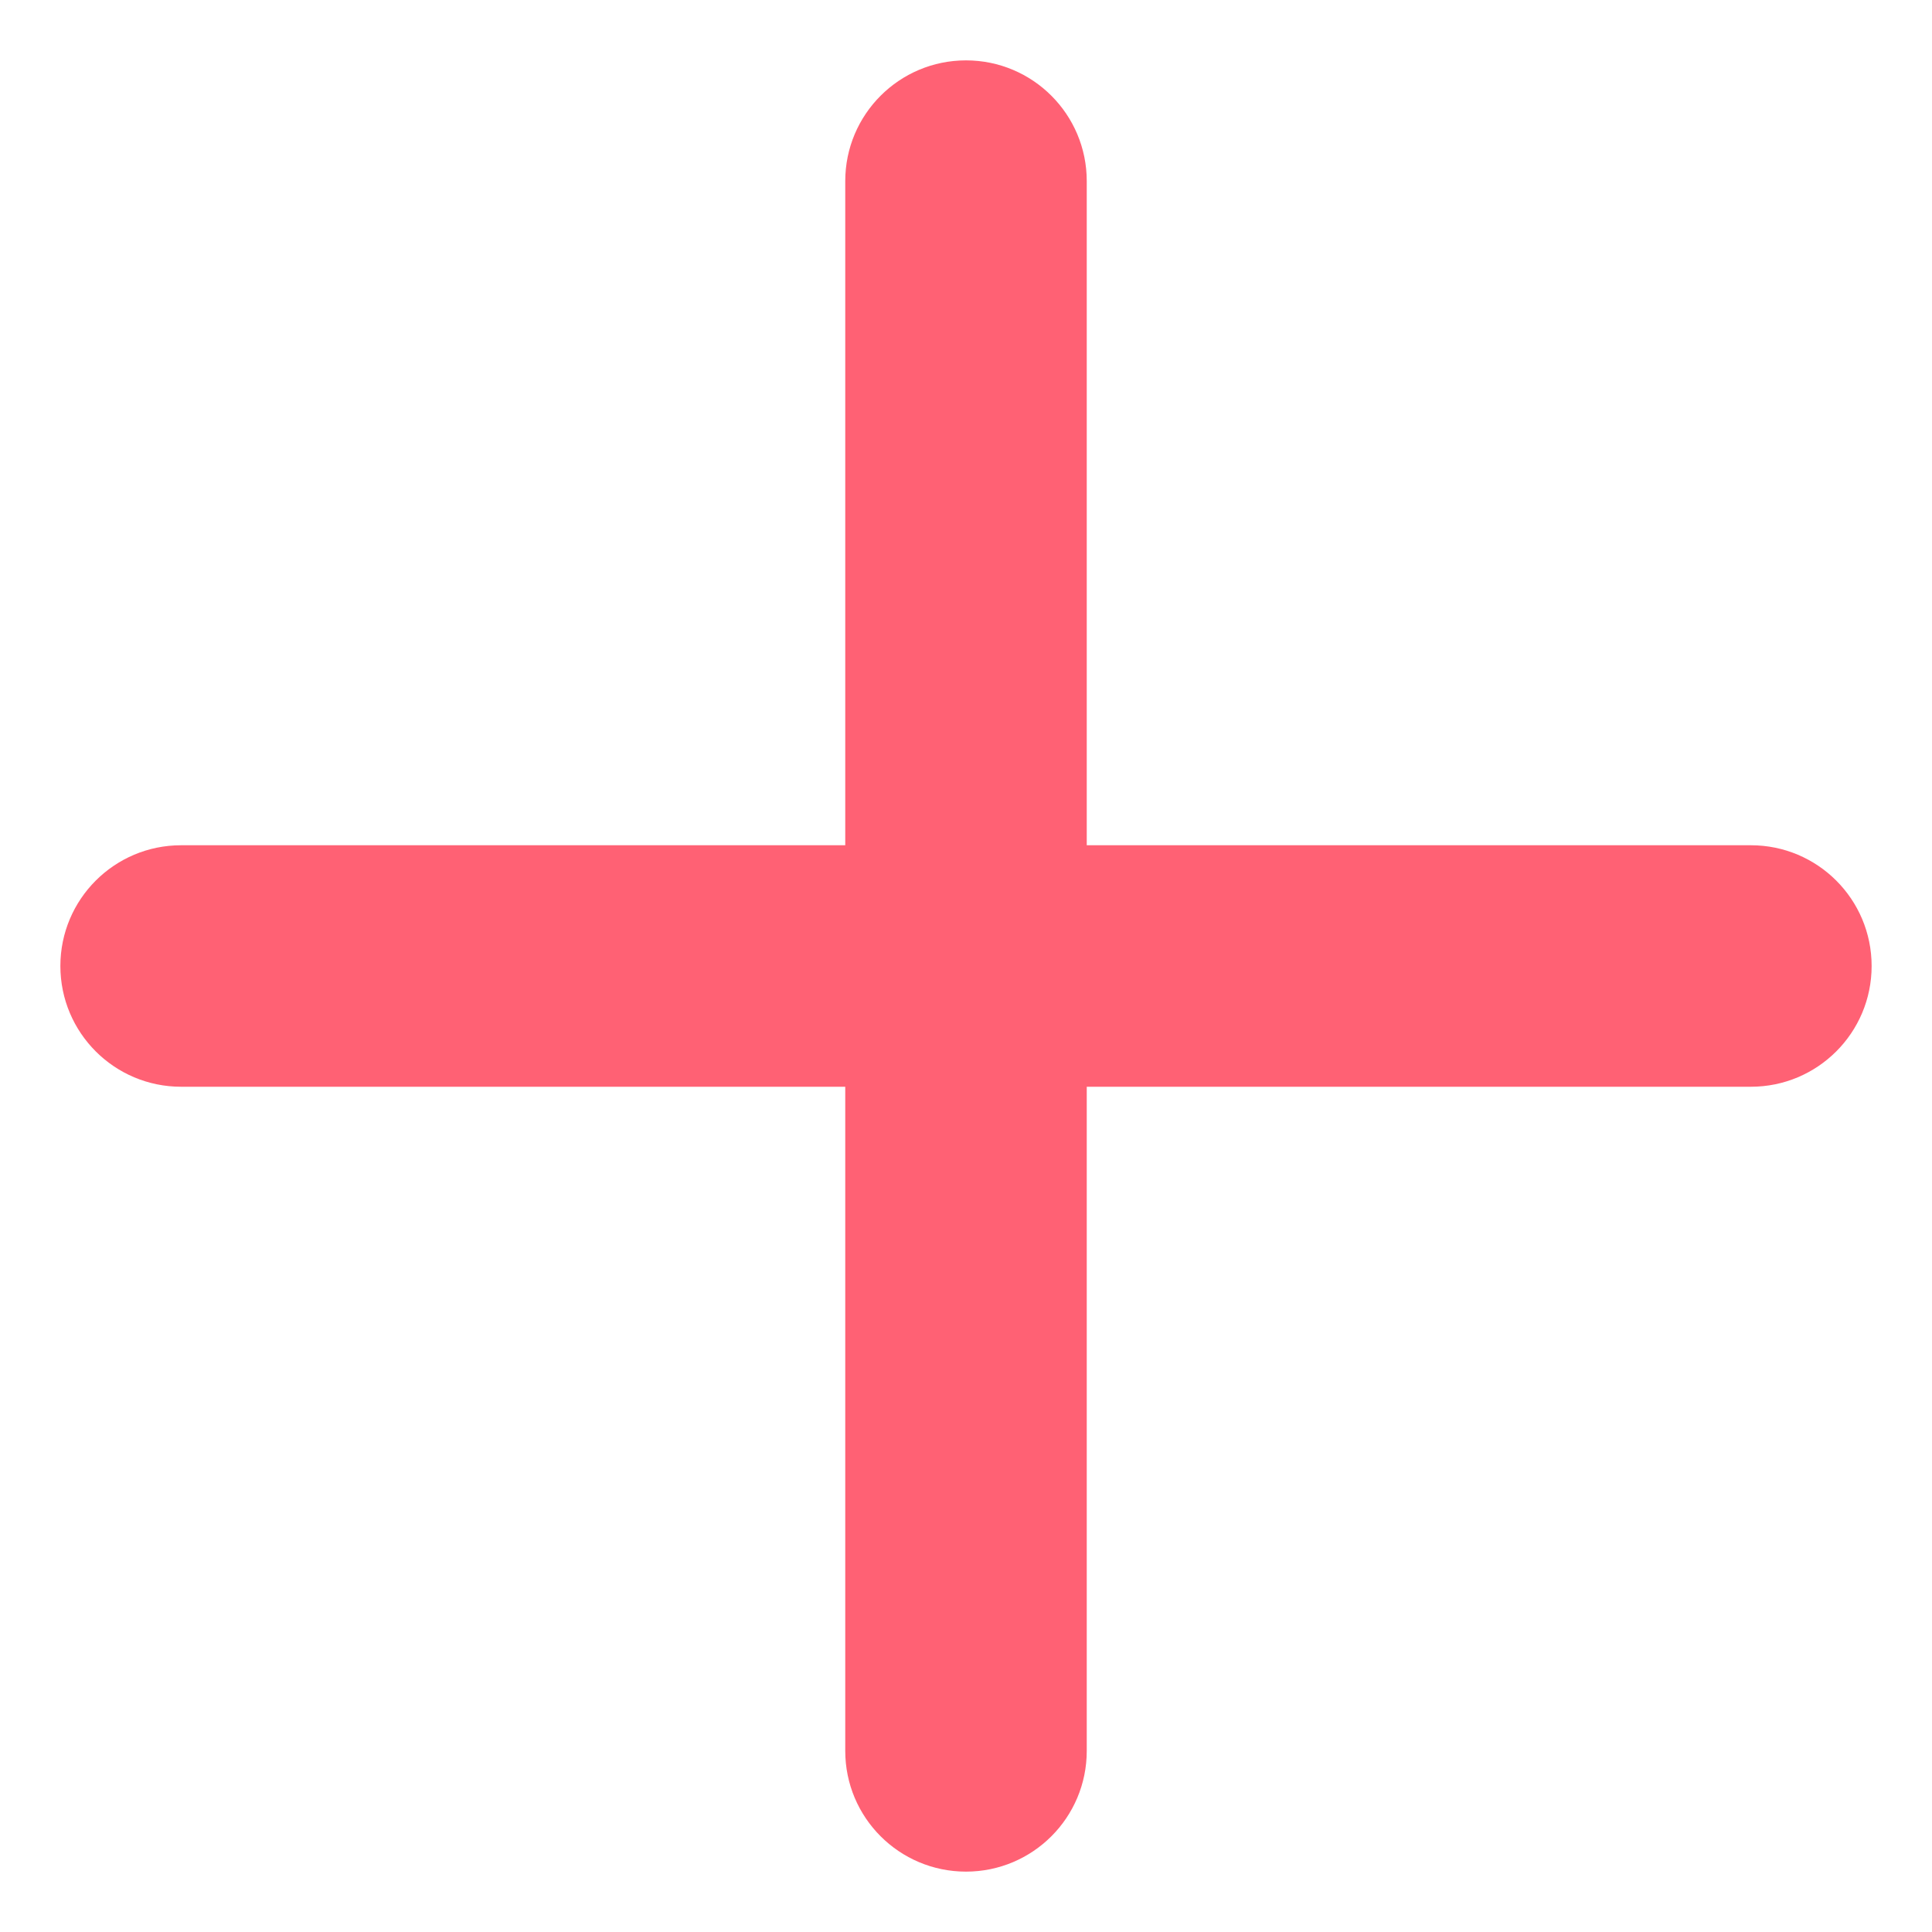 <svg enable-background="new 0 0 32 32" height="512" viewBox="0 0 32 32" width="512" xmlns="http://www.w3.org/2000/svg"><g id="Layer_1"><path d="m29 14h-11v-11c0-1.105-.895-2-2-2s-2 .895-2 2v11h-11c-1.105 0-2 .895-2 2s.895 2 2 2h11v11c0 1.105.895 2 2 2s2-.895 2-2v-11h11c1.105 0 2-.895 2-2s-.895-2-2-2z" fill="#ff6174"/></g></svg>